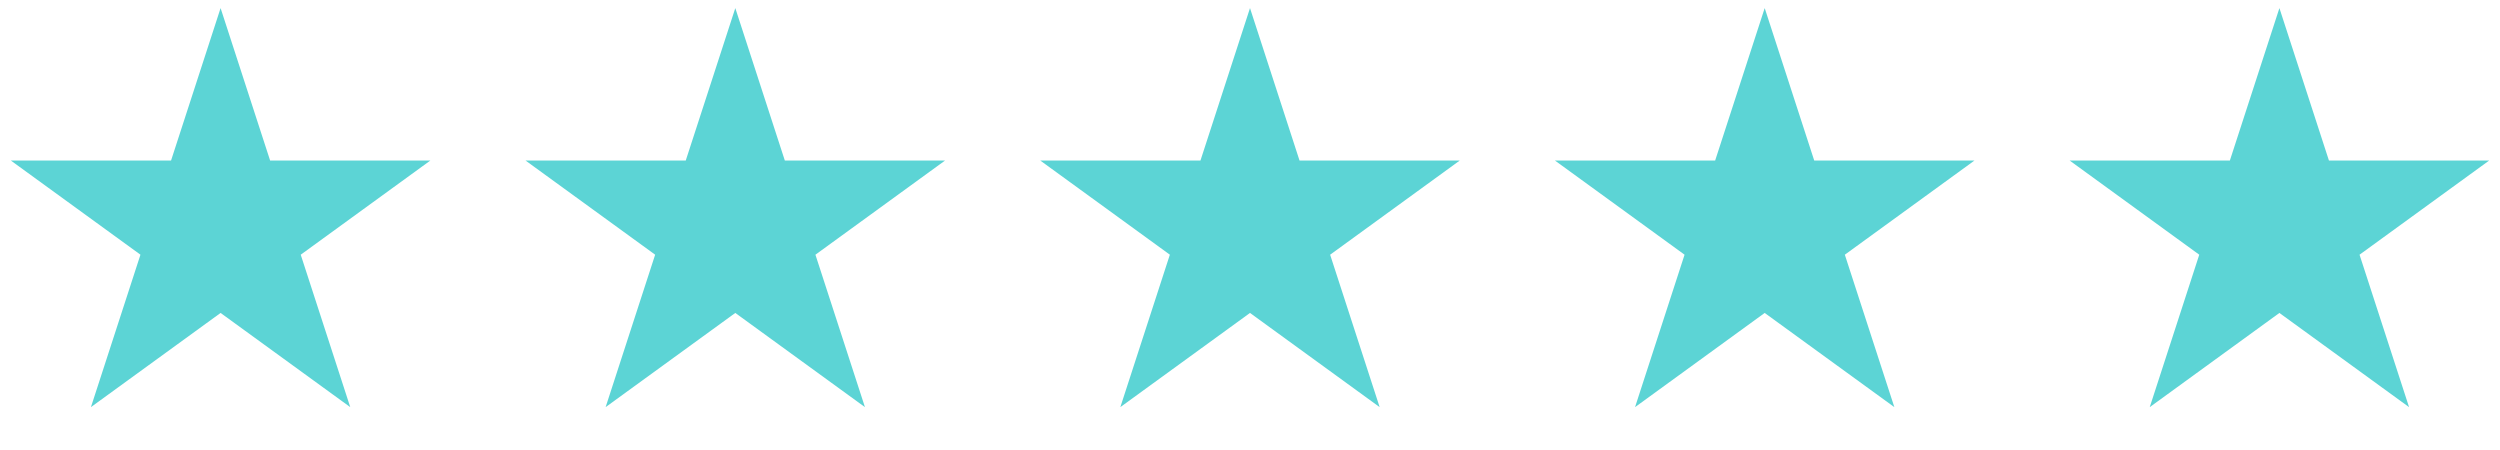 <svg width="200" height="36" fill="none" xmlns="http://www.w3.org/2000/svg"><path d="M17.647.647l3.962 12.194H34.43l-10.372 7.536 3.962 12.194-10.373-7.536L7.274 32.57l3.962-12.194L.864 12.841h12.821L17.647.647zm41.177 0l3.962 12.194h12.82l-10.372 7.536 3.962 12.194-10.372-7.536L48.45 32.57l3.962-12.194-10.373-7.536h12.822L58.824.647zm41.176 0l3.962 12.194h12.821l-10.372 7.536 3.962 12.194L100 25.035 89.627 32.57l3.962-12.194-10.372-7.536h12.821L100 .647zm41.176 0l3.962 12.194h12.822l-10.373 7.536 3.962 12.194-10.373-7.536-10.372 7.536 3.962-12.194-10.373-7.536h12.821L141.176.647zm41.177 0l3.962 12.194h12.821l-10.372 7.536 3.962 12.194-10.373-7.536-10.373 7.536 3.962-12.194-10.372-7.536h12.821L182.353.647z" fill="#5CD4D5"/></svg>